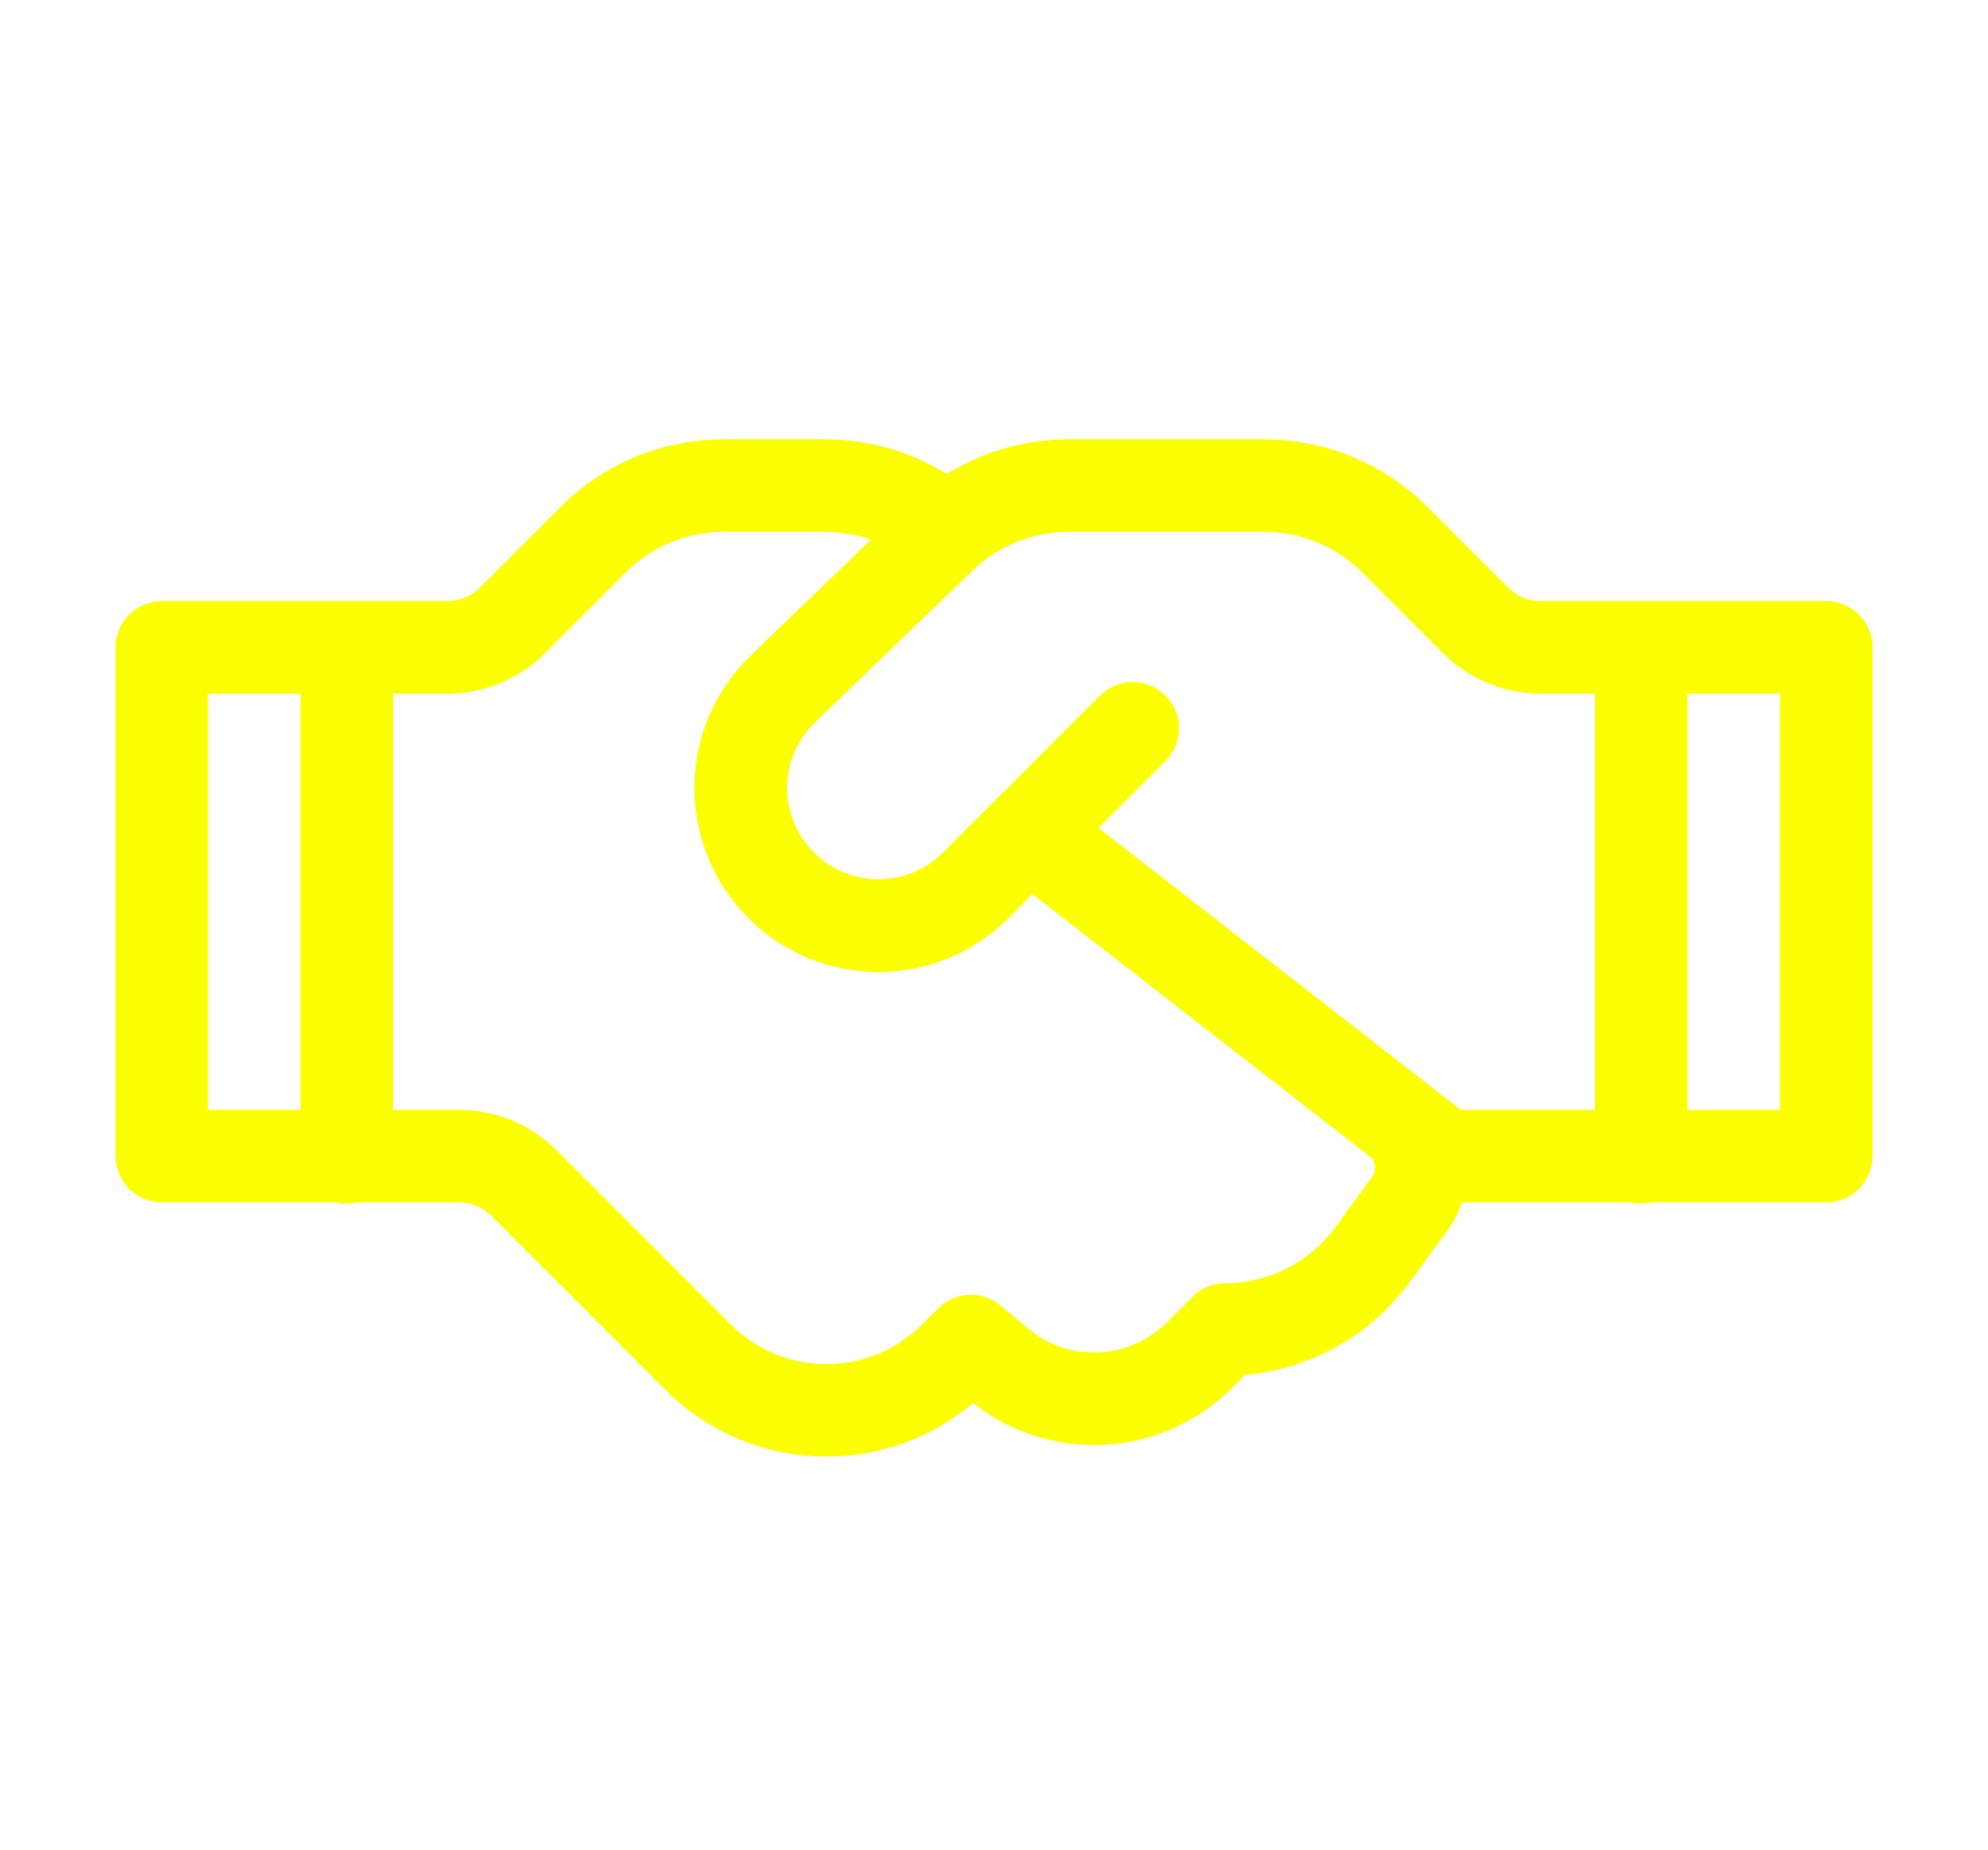 <svg width="86" height="80" viewBox="0 0 86 80" fill="none" xmlns="http://www.w3.org/2000/svg">
<g filter="url(#filter0_d_3146_32937)">
<path d="M6 27H18.343C19.404 27 20.421 26.579 21.172 25.828L24.657 22.343C26.157 20.843 28.192 20 30.314 20H34.686C36.631 20 38.502 20.708 39.956 21.981C39.861 22.064 39.768 22.149 39.676 22.237L32.87 28.792C30.47 31.103 30.434 34.934 32.79 37.29C35.115 39.615 38.885 39.615 41.21 37.29L43.5 35L59.464 47.417C60.598 48.298 60.824 49.922 59.975 51.08L58.365 53.274C56.879 55.302 54.514 56.5 52 56.5L50.887 57.613C49.679 58.821 48.04 59.5 46.332 59.5C44.825 59.5 43.366 58.972 42.209 58.007L41 57L40.298 57.702C38.827 59.173 36.831 60 34.75 60C32.669 60 30.673 59.173 29.202 57.702L21.672 50.172C20.921 49.421 19.904 49 18.843 49H6V27Z" stroke="#FCFF00" stroke-width="4" stroke-linecap="round" stroke-linejoin="round"/>
<path d="M48.001 30.5L43.501 35M43.501 35L41.211 37.29C38.885 39.615 35.116 39.615 32.791 37.29C30.434 34.934 30.471 31.103 32.871 28.792L39.677 22.237C41.168 20.802 43.157 20 45.226 20H53.687C55.809 20 57.843 20.843 59.344 22.343L62.829 25.828C63.579 26.579 64.597 27 65.657 27H78.001V49H61.501L43.501 35Z" stroke="#FCFF00" stroke-width="4" stroke-linecap="round" stroke-linejoin="round"/>
<path d="M14 27.059V49.059" stroke="#FCFF00" stroke-width="4" stroke-linecap="round" stroke-linejoin="round"/>
<path d="M70 27.059V49.059" stroke="#FCFF00" stroke-width="4" stroke-linecap="round" stroke-linejoin="round"/>
</g>
<defs>
<filter id="filter0_d_3146_32937" x="-2" y="-4" width="90" height="90" filterUnits="userSpaceOnUse" color-interpolation-filters="sRGB">
<feFlood flood-opacity="0" result="BackgroundImageFix"/>
<feColorMatrix in="SourceAlpha" type="matrix" values="0 0 0 0 0 0 0 0 0 0 0 0 0 0 0 0 0 0 127 0" result="hardAlpha"/>
<feOffset dx="1" dy="1"/>
<feGaussianBlur stdDeviation="2.5"/>
<feComposite in2="hardAlpha" operator="out"/>
<feColorMatrix type="matrix" values="0 0 0 0 1 0 0 0 0 1 0 0 0 0 1 0 0 0 0.5 0"/>
<feBlend mode="normal" in2="BackgroundImageFix" result="effect1_dropShadow_3146_32937"/>
<feBlend mode="normal" in="SourceGraphic" in2="effect1_dropShadow_3146_32937" result="shape"/>
</filter>
</defs>
</svg>
